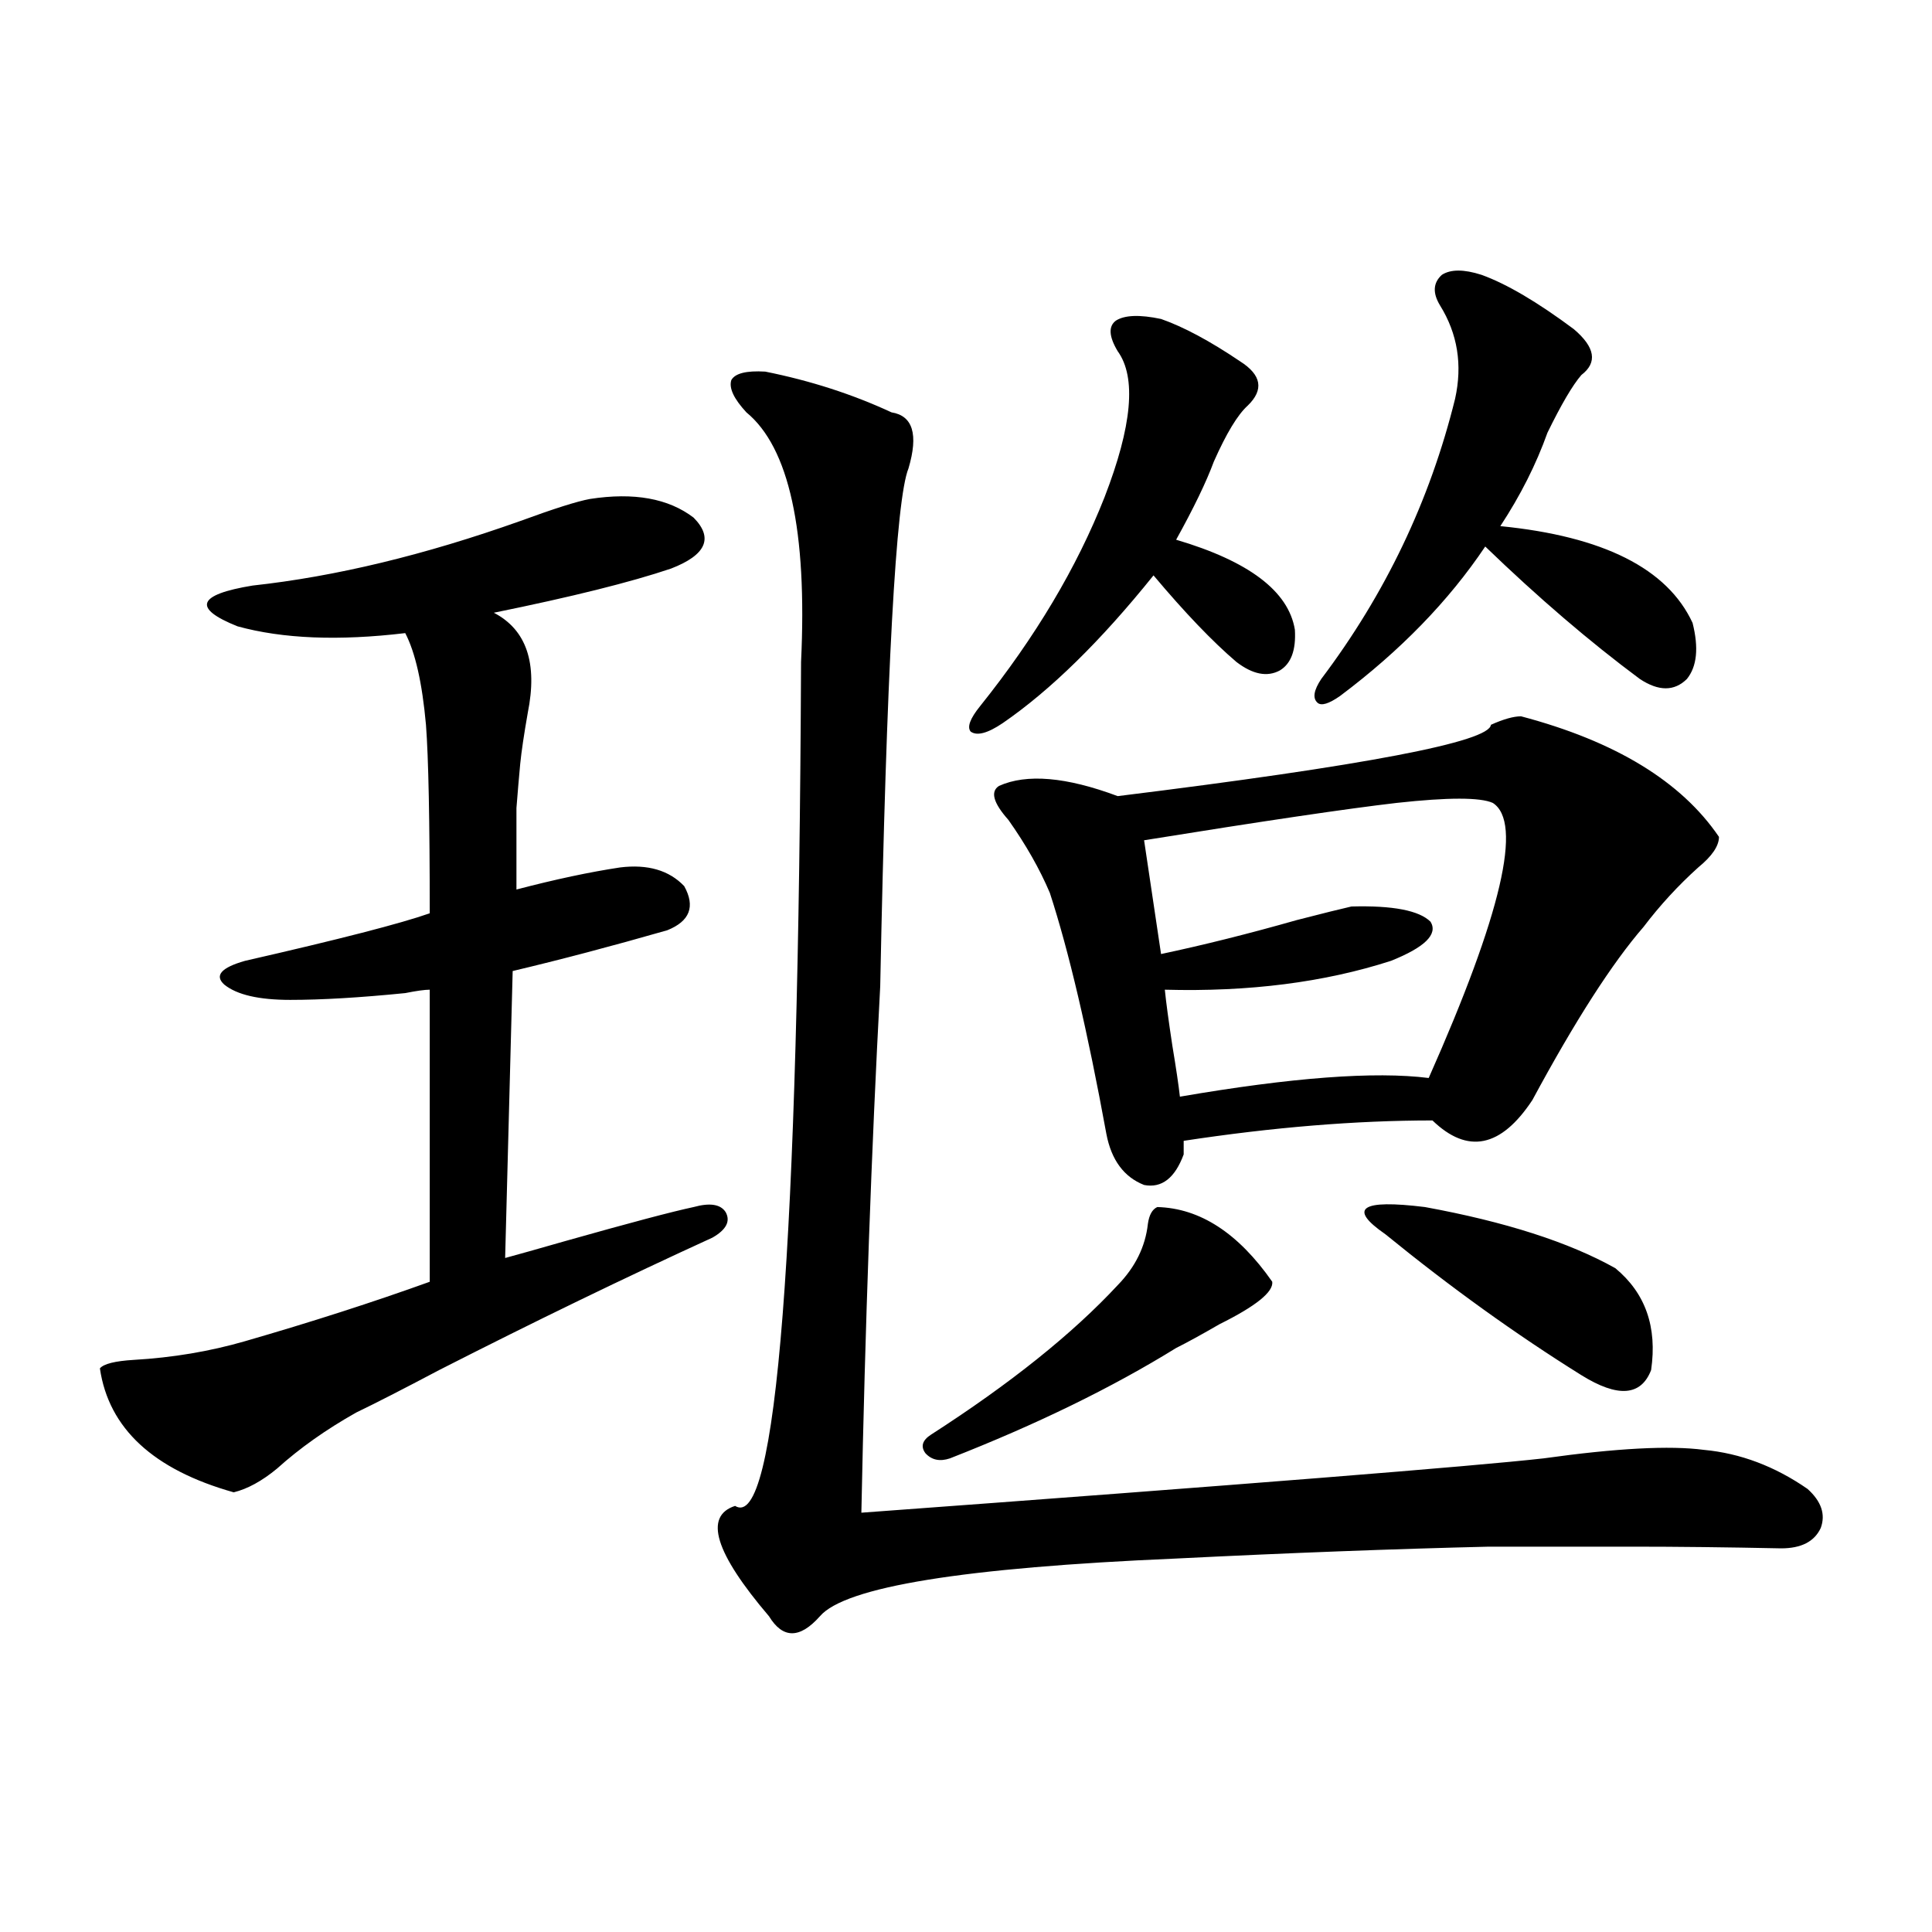 <?xml version="1.0" encoding="utf-8"?>
<!-- Generator: Adobe Illustrator 16.0.0, SVG Export Plug-In . SVG Version: 6.00 Build 0)  -->
<!DOCTYPE svg PUBLIC "-//W3C//DTD SVG 1.1//EN" "http://www.w3.org/Graphics/SVG/1.1/DTD/svg11.dtd">
<svg version="1.1" id="图层_1" xmlns="http://www.w3.org/2000/svg" xmlns:xlink="http://www.w3.org/1999/xlink" x="0px" y="0px"
	 width="1000px" height="1000px" viewBox="0 0 1000 1000" enable-background="new 0 0 1000 1000" xml:space="preserve">
<path d="M305.359,258.262c22.759-3.516,40.639-0.288,53.657,9.668c10.396,10.547,6.494,19.336-11.707,26.367
	c-20.823,7.031-51.386,14.653-91.705,22.852c16.905,8.789,22.759,26.079,17.561,51.855c-1.951,11.138-3.262,19.927-3.902,26.367
	c-0.656,7.031-1.311,14.653-1.951,22.852c0,6.454,0,20.517,0,42.188c20.152-5.273,38.048-9.077,53.657-11.426
	c14.298-1.758,25.365,1.47,33.17,9.668c5.854,10.547,2.927,18.169-8.78,22.852c-28.627,8.212-55.288,15.243-79.998,21.094
	l-3.902,148.535c6.494-1.758,16.905-4.683,31.219-8.789c33.17-9.366,55.273-15.229,66.34-17.578
	c8.445-2.335,13.978-1.456,16.585,2.637c2.591,4.696,0.32,9.091-6.829,13.184c-44.877,20.517-92.041,43.368-141.46,68.555
	c-18.872,9.97-33.17,17.29-42.926,21.973c-15.609,8.789-29.268,18.457-40.975,29.004c-7.805,6.454-15.289,10.547-22.438,12.305
	c-41.63-11.714-64.724-33.097-69.267-64.16c1.951-2.335,7.805-3.804,17.561-4.395c20.152-1.167,39.344-4.395,57.56-9.668
	c34.466-9.956,66.34-20.215,95.607-30.762V512.266c-2.607,0-6.829,0.591-12.683,1.758c-23.414,2.349-43.261,3.516-59.511,3.516
	c-16.265,0-27.652-2.637-34.146-7.91c-5.213-4.683-1.631-8.789,10.731-12.305c48.779-11.124,80.638-19.336,95.607-24.609
	c0-48.038-0.656-80.558-1.951-97.559c-1.951-21.671-5.533-37.491-10.731-47.461c-34.481,4.106-63.413,2.938-86.827-3.516
	c-23.414-9.366-20.823-16.397,7.805-21.094c42.926-4.683,89.098-15.82,138.533-33.398
	C286.823,263.247,298.85,259.442,305.359,258.262z M386.333,213.438c-6.509-7.031-9.116-12.593-7.805-16.699
	c1.951-3.516,7.805-4.972,17.561-4.395c23.414,4.696,45.197,11.728,65.364,21.094c11.052,1.758,13.978,11.426,8.78,29.004
	c-6.509,15.82-11.387,105.181-14.634,268.066c-4.558,84.966-7.805,175.781-9.756,272.461c199.02-14.64,316.73-24.019,353.162-28.125
	c37.713-5.273,65.364-6.729,82.925-4.395c18.856,1.758,36.737,8.501,53.657,20.215c7.149,6.454,9.42,13.184,6.829,20.215
	c-3.262,7.031-10.091,10.547-20.487,10.547c-27.972-0.577-53.657-0.879-77.071-0.879c-24.725,0-49.435,0-74.145,0
	c-49.435,1.181-103.412,3.228-161.947,6.152c-109.921,4.696-171.383,14.64-184.386,29.883c-10.411,11.714-19.192,11.714-26.341,0
	c-27.972-32.808-33.825-51.855-17.561-57.129c21.463,13.485,32.834-132.124,34.146-436.816
	C417.871,274.673,408.436,231.606,386.333,213.438z M599.01,624.766c22.103,0.591,41.95,13.485,59.511,38.672
	c0.64,5.273-8.46,12.606-27.316,21.973c-9.115,5.273-16.585,9.38-22.438,12.305c-33.17,20.517-72.193,39.551-117.07,57.129
	c-5.213,1.758-9.436,0.879-12.683-2.637c-2.607-3.516-1.631-6.729,2.927-9.668c40.975-26.367,73.169-52.144,96.583-77.344
	c9.1-9.366,14.299-19.913,15.609-31.641C594.773,628.872,596.404,625.946,599.01,624.766z M600.961,165.098
	c11.707,4.106,25.365,11.426,40.975,21.973c11.052,7.031,12.347,14.653,3.902,22.852c-5.213,4.696-11.067,14.364-17.561,29.004
	c-3.902,10.547-10.411,24.032-19.512,40.43c37.713,11.138,58.2,26.669,61.462,46.582c0.64,10.547-1.951,17.578-7.805,21.094
	c-6.509,3.516-13.993,2.06-22.438-4.395c-12.363-10.547-26.676-25.488-42.926-44.824c-27.316,33.989-53.337,59.478-78.047,76.465
	c-7.805,5.273-13.338,6.743-16.585,4.395c-1.951-2.335-0.335-6.729,4.878-13.184c28.612-35.733,50.075-71.769,64.389-108.105
	c14.299-36.914,16.585-62.101,6.829-75.586c-4.558-7.608-4.878-12.882-0.976-15.82C582.09,163.052,589.895,162.763,600.961,165.098z
	 M787.298,370.762c48.779,12.896,82.925,33.7,102.437,62.402c0,4.696-3.582,9.97-10.731,15.82
	c-10.411,9.38-19.847,19.638-28.292,30.762c-16.265,18.759-35.456,48.642-57.56,89.648c-16.265,24.609-33.505,28.125-51.706,10.547
	c-39.679,0-82.605,3.516-128.777,10.547v7.031c-4.558,12.305-11.387,17.578-20.487,15.82c-10.411-4.093-16.92-12.882-19.512-26.367
	c-9.756-53.312-19.512-94.922-29.268-124.805c-5.213-12.305-12.363-24.897-21.463-37.793c-7.805-8.789-9.436-14.64-4.878-17.578
	c14.299-6.44,34.786-4.683,61.462,5.273c128.122-15.82,192.51-28.125,193.166-36.914
	C778.183,372.231,783.396,370.762,787.298,370.762z M602.913,512.266c0.64,6.454,1.951,16.122,3.902,29.004
	c1.951,11.728,3.247,20.517,3.902,26.367c57.88-9.956,100.805-13.184,128.777-9.668c37.713-84.952,48.779-132.413,33.17-142.383
	c-6.509-2.925-23.094-2.925-49.755,0c-25.365,2.938-68.947,9.38-130.729,19.336l8.78,58.887
	c22.103-4.683,45.517-10.547,70.242-17.578c13.658-3.516,23.079-5.851,28.292-7.031c21.463-0.577,35.121,2.06,40.975,7.91
	c3.902,6.454-2.927,13.184-20.487,20.215C685.502,508.462,646.479,513.446,602.913,512.266z M766.811,142.246
	c13.003,4.696,28.932,14.063,47.804,28.125c11.052,9.38,12.347,17.29,3.902,23.73c-4.558,5.273-10.411,15.243-17.561,29.883
	c-5.854,16.411-13.993,32.52-24.39,48.34c53.322,5.273,86.492,21.973,99.51,50.098c3.247,12.896,2.271,22.563-2.927,29.004
	c-6.509,6.454-14.634,6.454-24.39,0c-26.021-19.336-52.682-42.188-79.998-68.555c-18.871,28.125-43.901,53.915-75.12,77.344
	c-5.854,4.106-9.756,5.273-11.707,3.516c-2.607-2.335-1.951-6.44,1.951-12.305c33.17-43.945,56.249-92.285,69.267-145.02
	c3.902-17.578,1.296-33.687-7.805-48.34c-3.902-6.44-3.582-11.714,0.976-15.82C750.866,139.321,757.696,139.321,766.811,142.246z
	 M717.056,638.828c-19.512-13.472-12.683-18.155,20.487-14.063c41.615,7.622,74.465,18.169,98.534,31.641
	c15.609,12.896,21.783,30.474,18.536,52.734c-5.213,13.485-17.24,14.364-36.097,2.637
	C784.692,690.684,750.866,666.376,717.056,638.828z"/>
</svg>
